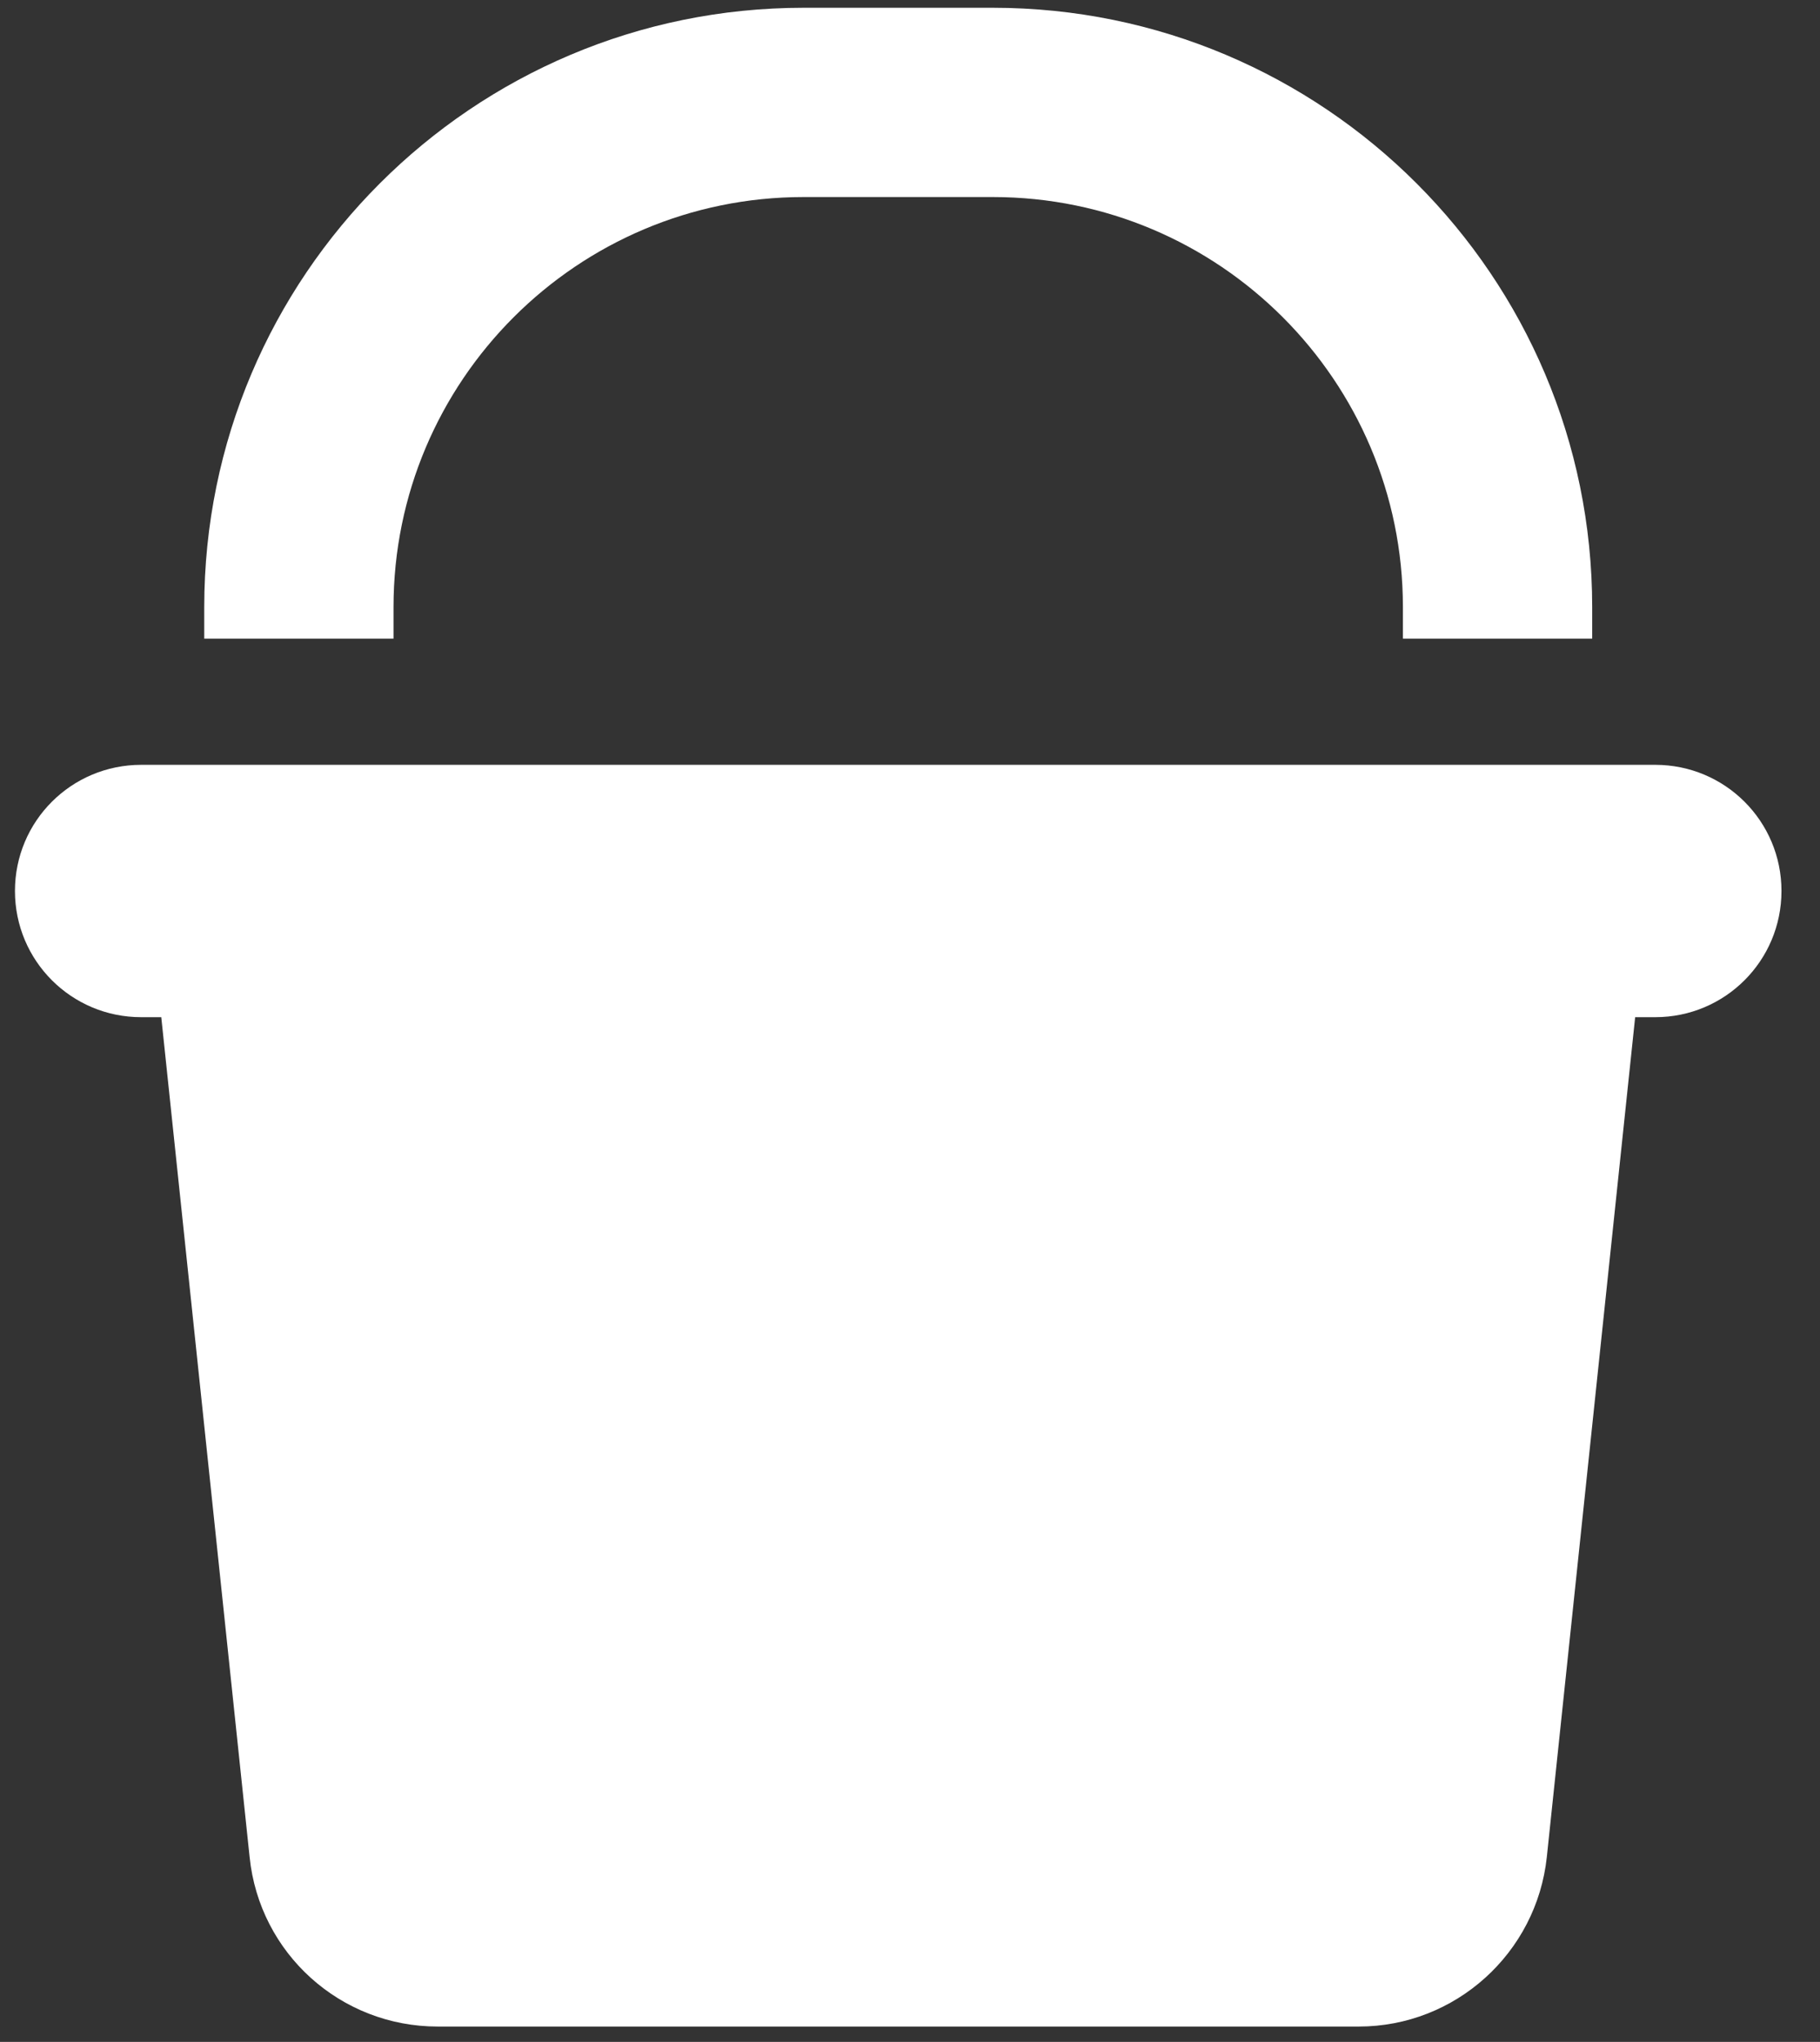 <?xml version="1.0" encoding="UTF-8"?>
<svg xmlns="http://www.w3.org/2000/svg" width="41" height="46" viewBox="0 0 41 46" fill="none">
  <rect x="0" y="0" width="41" height="46" fill="#333333" stroke="none"/>
  <g clip-path="url(#clip0_1_748)">
    <path d="M8.865 13.677V14.387H4.601V13.677C4.601 6.224 10.65 0.175 18.103 0.175H22.366C29.819 0.175 35.868 6.224 35.868 13.677V14.387H31.604V13.677C31.604 8.578 27.465 4.439 22.366 4.439H18.103C13.004 4.439 8.865 8.578 8.865 13.677ZM0.337 20.072C0.337 18.5 1.608 17.23 3.18 17.23H37.289C38.861 17.23 40.132 18.5 40.132 20.072C40.132 21.644 38.861 22.915 37.289 22.915H36.836L34.846 41.834C34.615 44.002 32.785 45.654 30.609 45.654H9.86C7.674 45.654 5.845 44.011 5.623 41.834L3.633 22.915H3.18C1.608 22.915 0.337 21.644 0.337 20.072Z" fill="white"></path>
  </g>
  <defs>
    <clipPath id="clip0_1_748">
      <rect width="39.794" height="45.479" fill="white" transform="translate(0.337 0.175)"></rect>
    </clipPath>
  </defs>
</svg>
